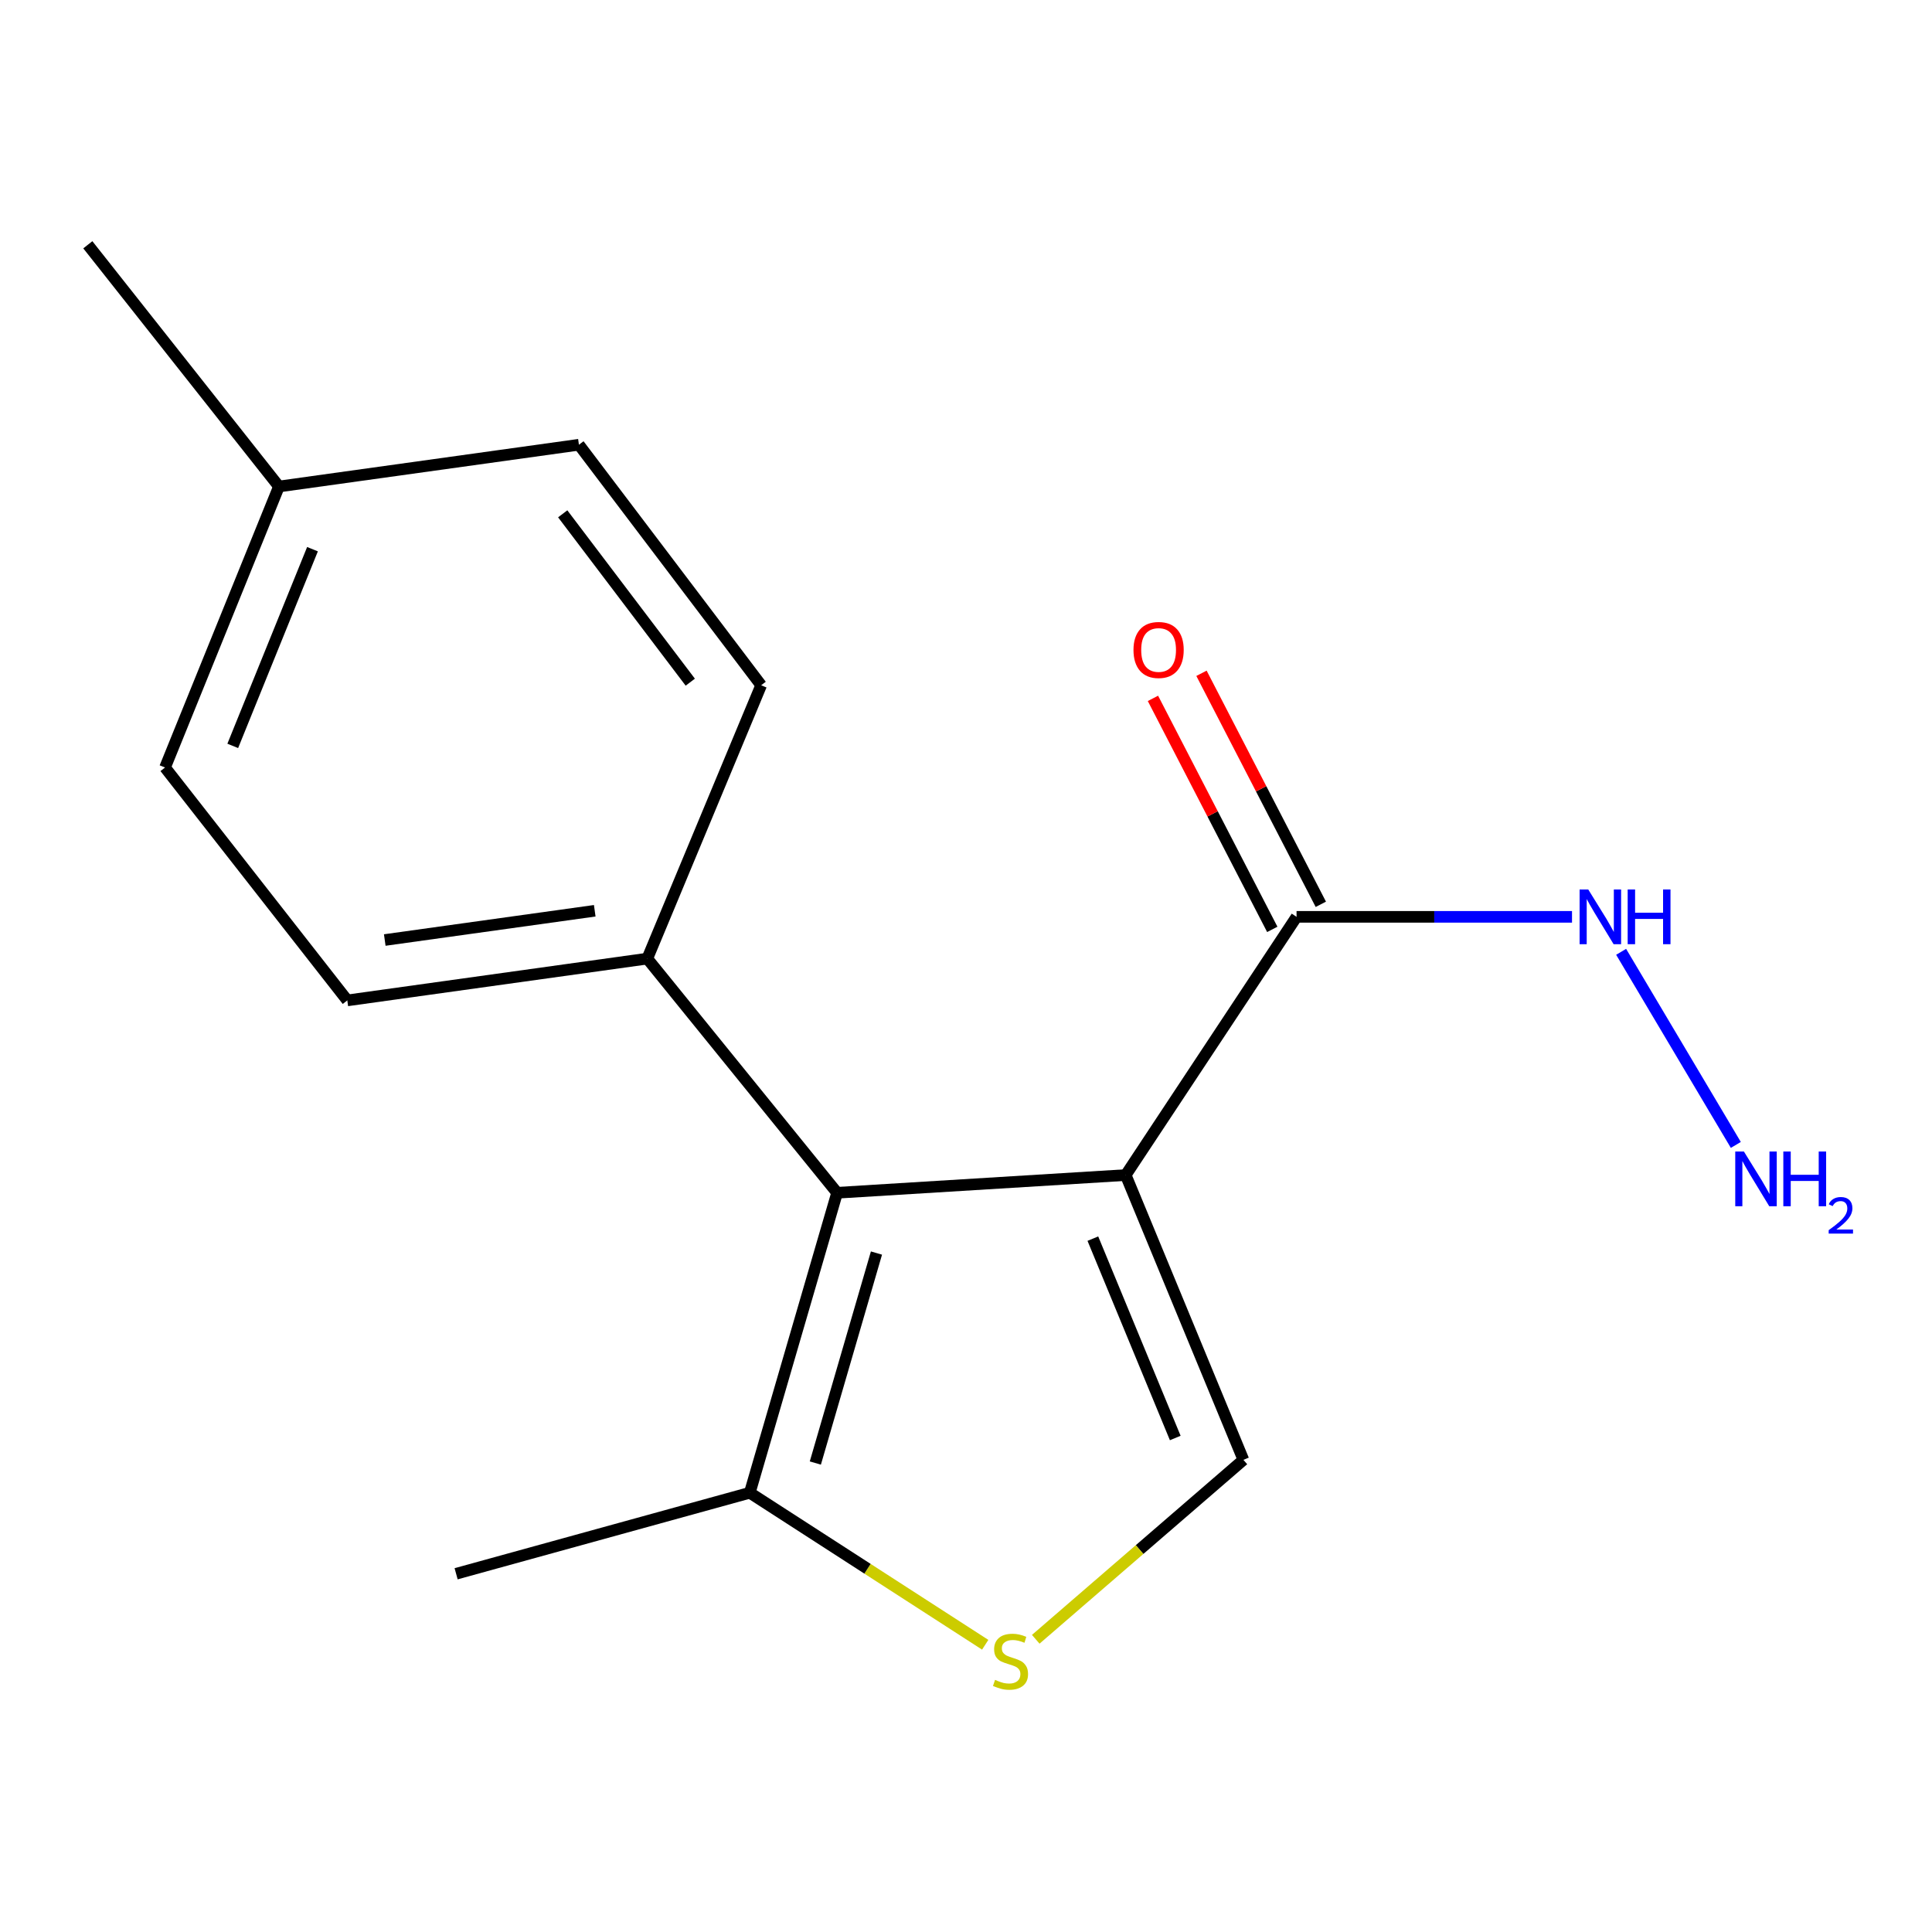 <?xml version='1.0' encoding='iso-8859-1'?>
<svg version='1.1' baseProfile='full'
              xmlns='http://www.w3.org/2000/svg'
                      xmlns:rdkit='http://www.rdkit.org/xml'
                      xmlns:xlink='http://www.w3.org/1999/xlink'
                  xml:space='preserve'
width='1000px' height='1000px' viewBox='0 0 1000 1000'>
<!-- END OF HEADER -->
<rect style='opacity:1.0;fill:#FFFFFF;stroke:none' width='1000' height='1000' x='0' y='0'> </rect>
<path class='bond-0' d='M 582.659,608.207 L 433.284,617.381' style='fill:none;fill-rule:evenodd;stroke:#000000;stroke-width:6px;stroke-linecap:butt;stroke-linejoin:miter;stroke-opacity:1' />
<path class='bond-1' d='M 582.659,608.207 L 643.584,755.618' style='fill:none;fill-rule:evenodd;stroke:#000000;stroke-width:6px;stroke-linecap:butt;stroke-linejoin:miter;stroke-opacity:1' />
<path class='bond-1' d='M 565.663,641.12 L 608.311,744.308' style='fill:none;fill-rule:evenodd;stroke:#000000;stroke-width:6px;stroke-linecap:butt;stroke-linejoin:miter;stroke-opacity:1' />
<path class='bond-3' d='M 582.659,608.207 L 671.093,474.557' style='fill:none;fill-rule:evenodd;stroke:#000000;stroke-width:6px;stroke-linecap:butt;stroke-linejoin:miter;stroke-opacity:1' />
<path class='bond-4' d='M 433.284,617.381 L 388.085,772.648' style='fill:none;fill-rule:evenodd;stroke:#000000;stroke-width:6px;stroke-linecap:butt;stroke-linejoin:miter;stroke-opacity:1' />
<path class='bond-4' d='M 453.656,648.576 L 422.016,757.262' style='fill:none;fill-rule:evenodd;stroke:#000000;stroke-width:6px;stroke-linecap:butt;stroke-linejoin:miter;stroke-opacity:1' />
<path class='bond-5' d='M 433.284,617.381 L 335.03,496.175' style='fill:none;fill-rule:evenodd;stroke:#000000;stroke-width:6px;stroke-linecap:butt;stroke-linejoin:miter;stroke-opacity:1' />
<path class='bond-2' d='M 643.584,755.618 L 589.842,802.055' style='fill:none;fill-rule:evenodd;stroke:#000000;stroke-width:6px;stroke-linecap:butt;stroke-linejoin:miter;stroke-opacity:1' />
<path class='bond-2' d='M 589.842,802.055 L 536.101,848.491' style='fill:none;fill-rule:evenodd;stroke:#CCCC00;stroke-width:6px;stroke-linecap:butt;stroke-linejoin:miter;stroke-opacity:1' />
<path class='bond-16' d='M 509.942,851.323 L 449.013,811.986' style='fill:none;fill-rule:evenodd;stroke:#CCCC00;stroke-width:6px;stroke-linecap:butt;stroke-linejoin:miter;stroke-opacity:1' />
<path class='bond-16' d='M 449.013,811.986 L 388.085,772.648' style='fill:none;fill-rule:evenodd;stroke:#000000;stroke-width:6px;stroke-linecap:butt;stroke-linejoin:miter;stroke-opacity:1' />
<path class='bond-6' d='M 683.656,468.068 L 652.771,408.282' style='fill:none;fill-rule:evenodd;stroke:#000000;stroke-width:6px;stroke-linecap:butt;stroke-linejoin:miter;stroke-opacity:1' />
<path class='bond-6' d='M 652.771,408.282 L 621.886,348.496' style='fill:none;fill-rule:evenodd;stroke:#FF0000;stroke-width:6px;stroke-linecap:butt;stroke-linejoin:miter;stroke-opacity:1' />
<path class='bond-6' d='M 658.531,481.047 L 627.646,421.261' style='fill:none;fill-rule:evenodd;stroke:#000000;stroke-width:6px;stroke-linecap:butt;stroke-linejoin:miter;stroke-opacity:1' />
<path class='bond-6' d='M 627.646,421.261 L 596.761,361.475' style='fill:none;fill-rule:evenodd;stroke:#FF0000;stroke-width:6px;stroke-linecap:butt;stroke-linejoin:miter;stroke-opacity:1' />
<path class='bond-7' d='M 671.093,474.557 L 742.381,474.557' style='fill:none;fill-rule:evenodd;stroke:#000000;stroke-width:6px;stroke-linecap:butt;stroke-linejoin:miter;stroke-opacity:1' />
<path class='bond-7' d='M 742.381,474.557 L 813.668,474.557' style='fill:none;fill-rule:evenodd;stroke:#0000FF;stroke-width:6px;stroke-linecap:butt;stroke-linejoin:miter;stroke-opacity:1' />
<path class='bond-14' d='M 388.085,772.648 L 236.086,814.579' style='fill:none;fill-rule:evenodd;stroke:#000000;stroke-width:6px;stroke-linecap:butt;stroke-linejoin:miter;stroke-opacity:1' />
<path class='bond-8' d='M 335.03,496.175 L 179.764,517.808' style='fill:none;fill-rule:evenodd;stroke:#000000;stroke-width:6px;stroke-linecap:butt;stroke-linejoin:miter;stroke-opacity:1' />
<path class='bond-8' d='M 307.838,471.412 L 199.151,486.555' style='fill:none;fill-rule:evenodd;stroke:#000000;stroke-width:6px;stroke-linecap:butt;stroke-linejoin:miter;stroke-opacity:1' />
<path class='bond-9' d='M 335.03,496.175 L 393.976,354.686' style='fill:none;fill-rule:evenodd;stroke:#000000;stroke-width:6px;stroke-linecap:butt;stroke-linejoin:miter;stroke-opacity:1' />
<path class='bond-10' d='M 839.093,492.661 L 898.462,592.609' style='fill:none;fill-rule:evenodd;stroke:#0000FF;stroke-width:6px;stroke-linecap:butt;stroke-linejoin:miter;stroke-opacity:1' />
<path class='bond-12' d='M 179.764,517.808 L 85.422,397.262' style='fill:none;fill-rule:evenodd;stroke:#000000;stroke-width:6px;stroke-linecap:butt;stroke-linejoin:miter;stroke-opacity:1' />
<path class='bond-11' d='M 393.976,354.686 L 299.65,230.196' style='fill:none;fill-rule:evenodd;stroke:#000000;stroke-width:6px;stroke-linecap:butt;stroke-linejoin:miter;stroke-opacity:1' />
<path class='bond-11' d='M 357.288,353.091 L 291.26,265.948' style='fill:none;fill-rule:evenodd;stroke:#000000;stroke-width:6px;stroke-linecap:butt;stroke-linejoin:miter;stroke-opacity:1' />
<path class='bond-13' d='M 299.65,230.196 L 144.383,251.814' style='fill:none;fill-rule:evenodd;stroke:#000000;stroke-width:6px;stroke-linecap:butt;stroke-linejoin:miter;stroke-opacity:1' />
<path class='bond-17' d='M 85.422,397.262 L 144.383,251.814' style='fill:none;fill-rule:evenodd;stroke:#000000;stroke-width:6px;stroke-linecap:butt;stroke-linejoin:miter;stroke-opacity:1' />
<path class='bond-17' d='M 120.474,386.069 L 161.747,284.255' style='fill:none;fill-rule:evenodd;stroke:#000000;stroke-width:6px;stroke-linecap:butt;stroke-linejoin:miter;stroke-opacity:1' />
<path class='bond-15' d='M 144.383,251.814 L 45.455,126.696' style='fill:none;fill-rule:evenodd;stroke:#000000;stroke-width:6px;stroke-linecap:butt;stroke-linejoin:miter;stroke-opacity:1' />
<path  class='atom-3' d='M 515.038 869.499
Q 515.358 869.619, 516.678 870.179
Q 517.998 870.739, 519.438 871.099
Q 520.918 871.419, 522.358 871.419
Q 525.038 871.419, 526.598 870.139
Q 528.158 868.819, 528.158 866.539
Q 528.158 864.979, 527.358 864.019
Q 526.598 863.059, 525.398 862.539
Q 524.198 862.019, 522.198 861.419
Q 519.678 860.659, 518.158 859.939
Q 516.678 859.219, 515.598 857.699
Q 514.558 856.179, 514.558 853.619
Q 514.558 850.059, 516.958 847.859
Q 519.398 845.659, 524.198 845.659
Q 527.478 845.659, 531.198 847.219
L 530.278 850.299
Q 526.878 848.899, 524.318 848.899
Q 521.558 848.899, 520.038 850.059
Q 518.518 851.179, 518.558 853.139
Q 518.558 854.659, 519.318 855.579
Q 520.118 856.499, 521.238 857.019
Q 522.398 857.539, 524.318 858.139
Q 526.878 858.939, 528.398 859.739
Q 529.918 860.539, 530.998 862.179
Q 532.118 863.779, 532.118 866.539
Q 532.118 870.459, 529.478 872.579
Q 526.878 874.659, 522.518 874.659
Q 519.998 874.659, 518.078 874.099
Q 516.198 873.579, 513.958 872.659
L 515.038 869.499
' fill='#CCCC00'/>
<path  class='atom-7' d='M 586.689 336.417
Q 586.689 329.617, 590.049 325.817
Q 593.409 322.017, 599.689 322.017
Q 605.969 322.017, 609.329 325.817
Q 612.689 329.617, 612.689 336.417
Q 612.689 343.297, 609.289 347.217
Q 605.889 351.097, 599.689 351.097
Q 593.449 351.097, 590.049 347.217
Q 586.689 343.337, 586.689 336.417
M 599.689 347.897
Q 604.009 347.897, 606.329 345.017
Q 608.689 342.097, 608.689 336.417
Q 608.689 330.857, 606.329 328.057
Q 604.009 325.217, 599.689 325.217
Q 595.369 325.217, 593.009 328.017
Q 590.689 330.817, 590.689 336.417
Q 590.689 342.137, 593.009 345.017
Q 595.369 347.897, 599.689 347.897
' fill='#FF0000'/>
<path  class='atom-8' d='M 822.08 460.397
L 831.36 475.397
Q 832.28 476.877, 833.76 479.557
Q 835.24 482.237, 835.32 482.397
L 835.32 460.397
L 839.08 460.397
L 839.08 488.717
L 835.2 488.717
L 825.24 472.317
Q 824.08 470.397, 822.84 468.197
Q 821.64 465.997, 821.28 465.317
L 821.28 488.717
L 817.6 488.717
L 817.6 460.397
L 822.08 460.397
' fill='#0000FF'/>
<path  class='atom-8' d='M 842.48 460.397
L 846.32 460.397
L 846.32 472.437
L 860.8 472.437
L 860.8 460.397
L 864.64 460.397
L 864.64 488.717
L 860.8 488.717
L 860.8 475.637
L 846.32 475.637
L 846.32 488.717
L 842.48 488.717
L 842.48 460.397
' fill='#0000FF'/>
<path  class='atom-11' d='M 902.643 596.026
L 911.923 611.026
Q 912.843 612.506, 914.323 615.186
Q 915.803 617.866, 915.883 618.026
L 915.883 596.026
L 919.643 596.026
L 919.643 624.346
L 915.763 624.346
L 905.803 607.946
Q 904.643 606.026, 903.403 603.826
Q 902.203 601.626, 901.843 600.946
L 901.843 624.346
L 898.163 624.346
L 898.163 596.026
L 902.643 596.026
' fill='#0000FF'/>
<path  class='atom-11' d='M 923.043 596.026
L 926.883 596.026
L 926.883 608.066
L 941.363 608.066
L 941.363 596.026
L 945.203 596.026
L 945.203 624.346
L 941.363 624.346
L 941.363 611.266
L 926.883 611.266
L 926.883 624.346
L 923.043 624.346
L 923.043 596.026
' fill='#0000FF'/>
<path  class='atom-11' d='M 946.576 623.352
Q 947.262 621.584, 948.899 620.607
Q 950.536 619.604, 952.806 619.604
Q 955.631 619.604, 957.215 621.135
Q 958.799 622.666, 958.799 625.385
Q 958.799 628.157, 956.74 630.744
Q 954.707 633.332, 950.483 636.394
L 959.116 636.394
L 959.116 638.506
L 946.523 638.506
L 946.523 636.737
Q 950.008 634.256, 952.067 632.408
Q 954.153 630.56, 955.156 628.896
Q 956.159 627.233, 956.159 625.517
Q 956.159 623.722, 955.261 622.719
Q 954.364 621.716, 952.806 621.716
Q 951.301 621.716, 950.298 622.323
Q 949.295 622.93, 948.582 624.276
L 946.576 623.352
' fill='#0000FF'/>
</svg>
